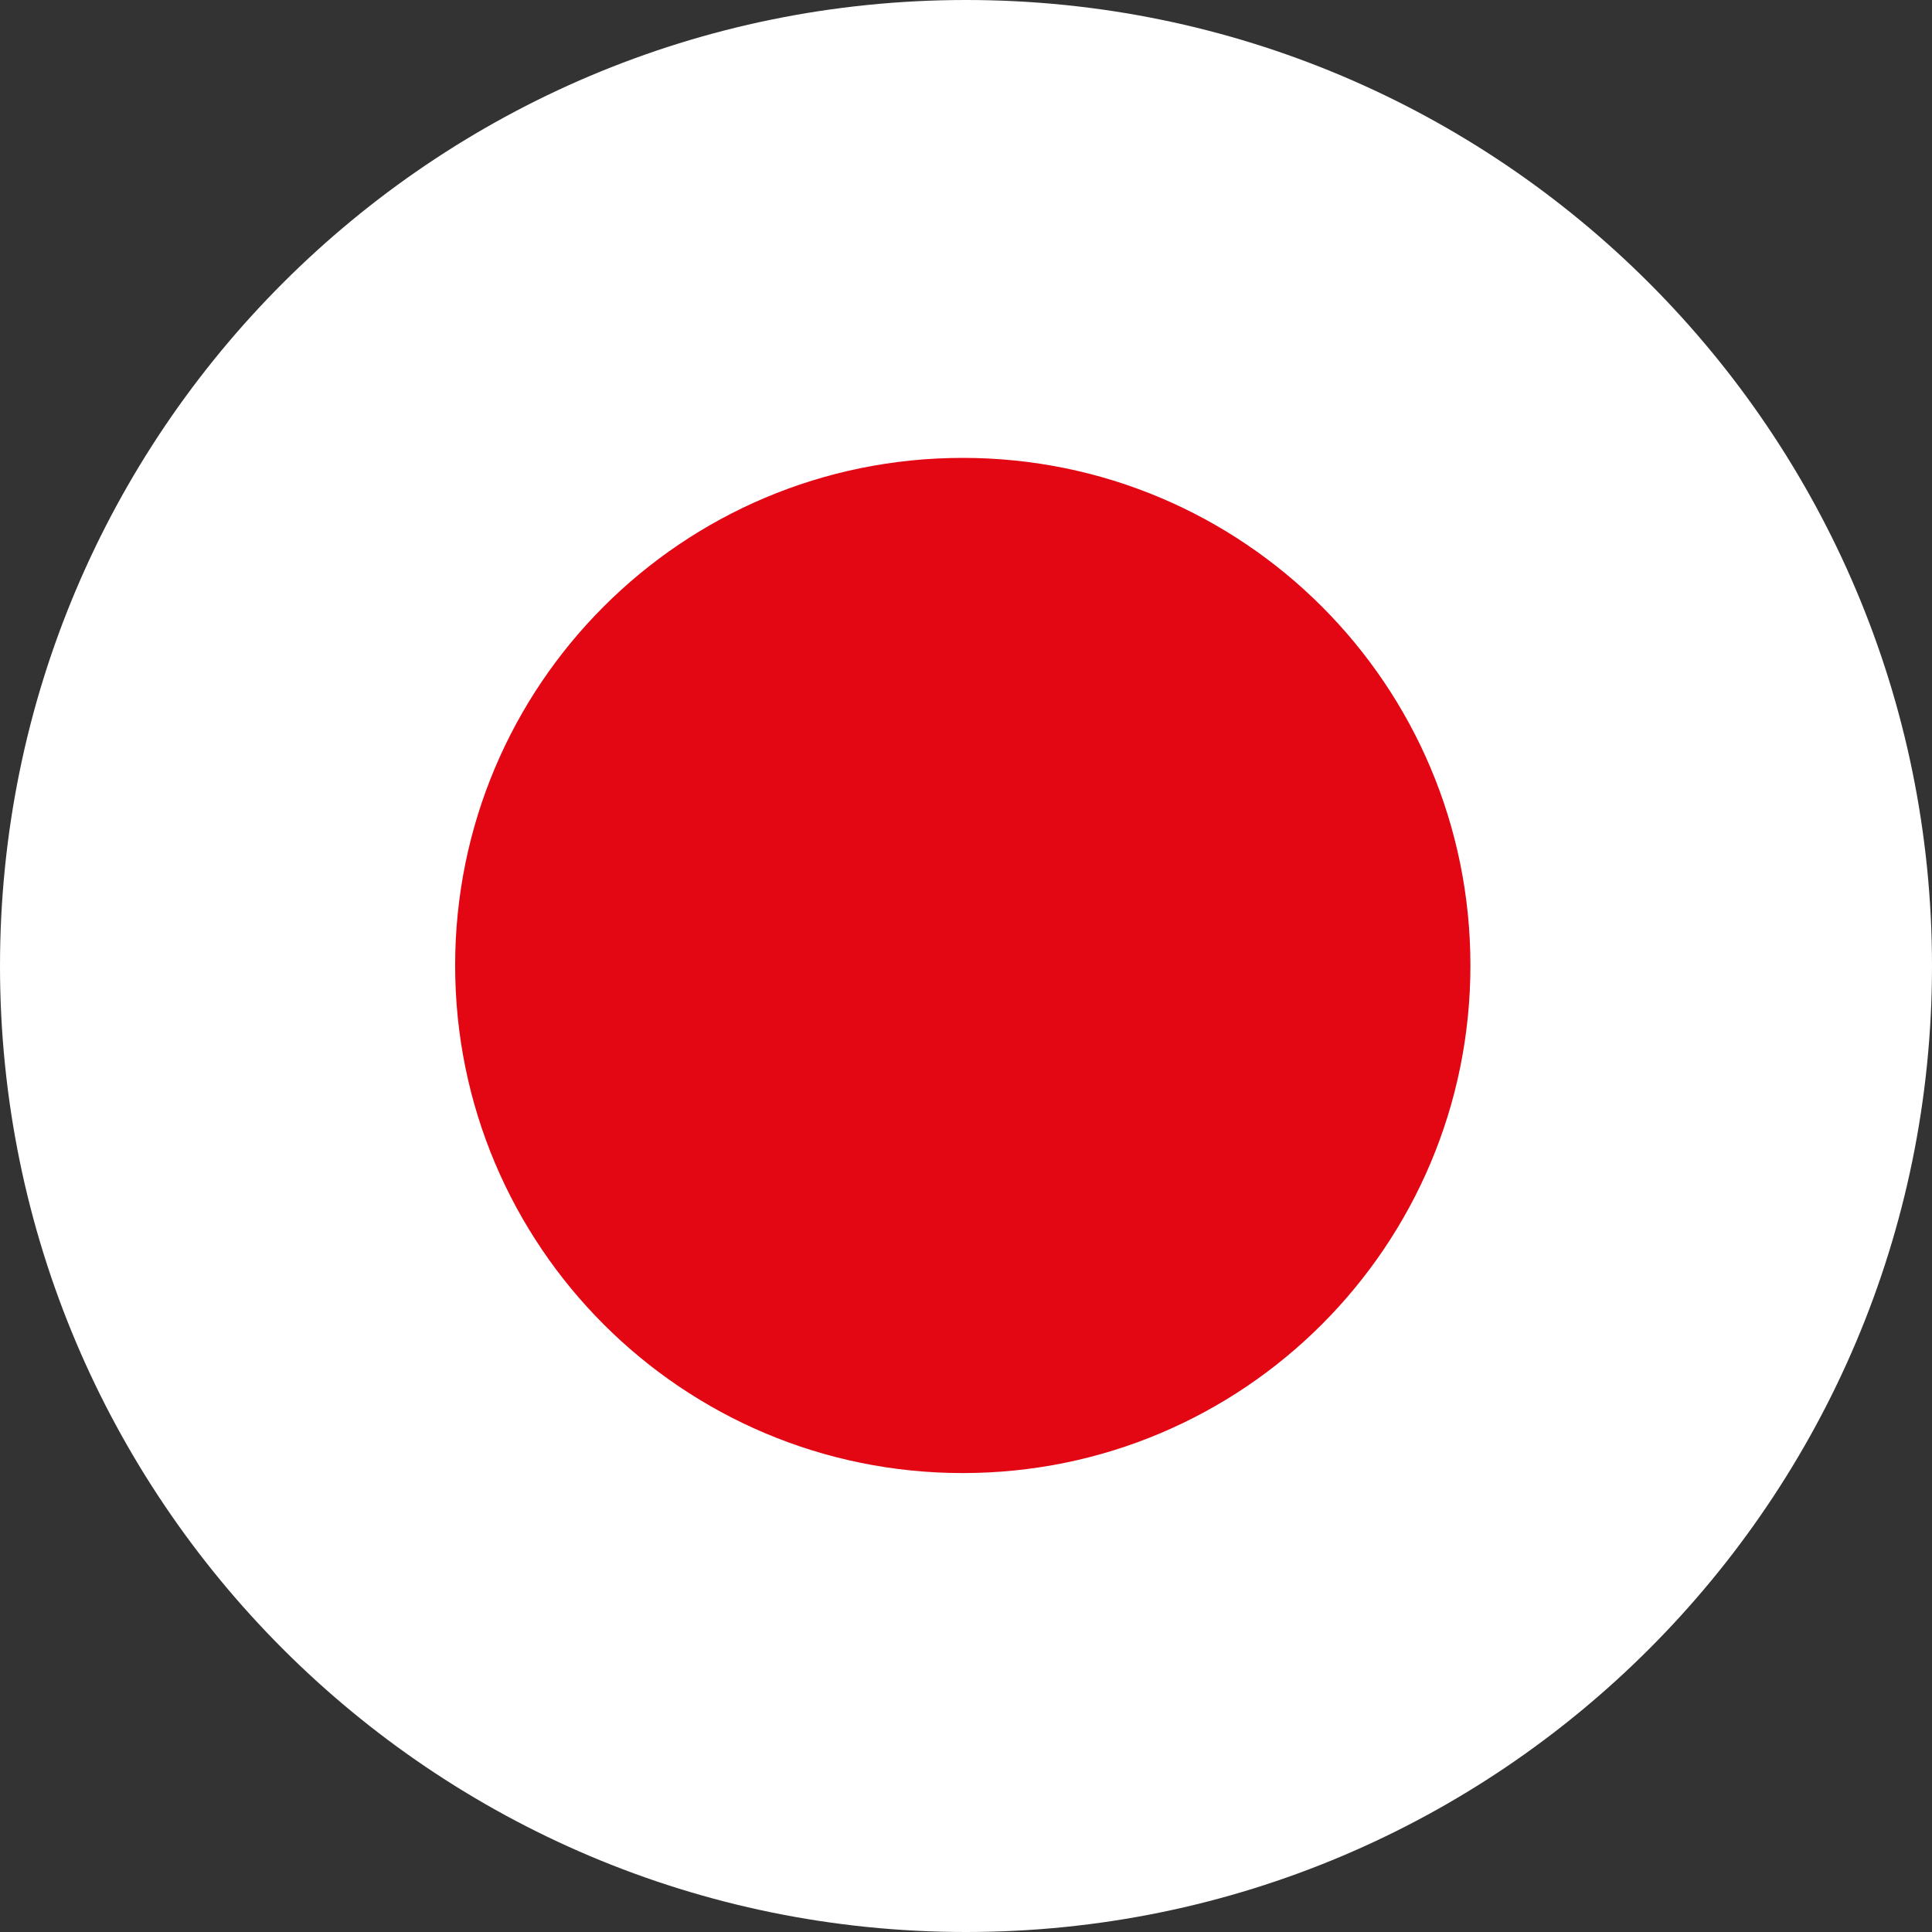 <svg xmlns="http://www.w3.org/2000/svg" width="24" height="24" viewBox="0 0 24 24" fill="none">
  <rect x="0" y="0" width="24" height="24" fill="#333333" stroke="none"/>
  <path d="M12 24C18.627 24 24 18.627 24 12C24 5.373 18.627 0 12 0C5.373 0 0 5.373 0 12C0 18.627 5.373 24 12 24Z" fill="white"/>
  <path d="M5.654 11.993C5.654 8.509 8.475 5.688 11.96 5.688C15.445 5.688 18.266 8.509 18.266 11.993C18.266 15.478 15.445 18.299 11.96 18.299C8.475 18.299 5.654 15.478 5.654 11.993Z" fill="#E30613"/>
</svg>